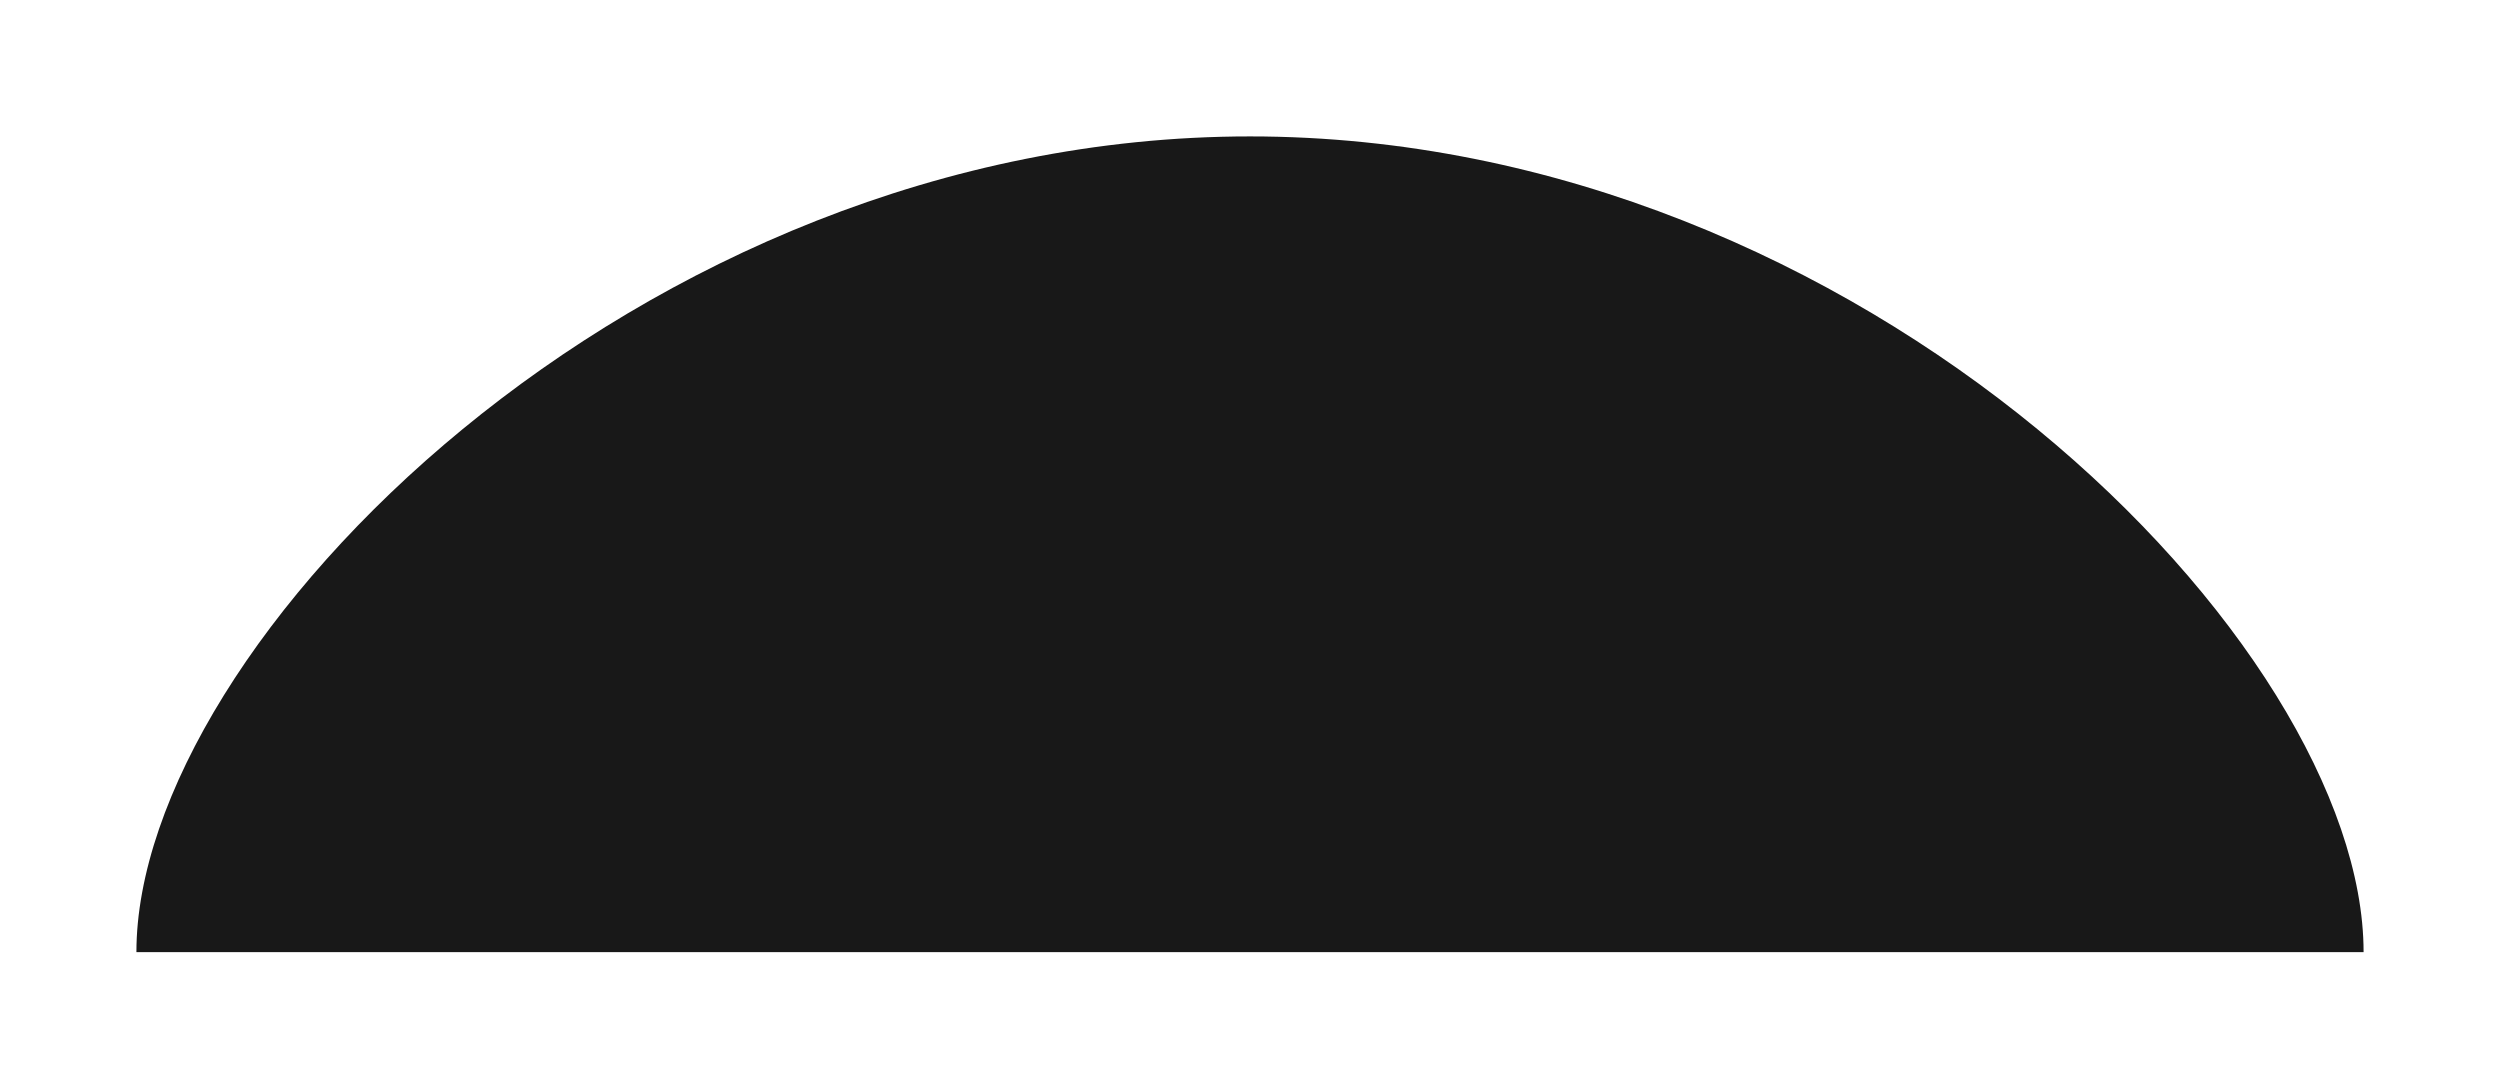 <?xml version="1.0" encoding="utf-8"?>
<svg xmlns="http://www.w3.org/2000/svg" fill="none" height="100%" overflow="visible" preserveAspectRatio="none" style="display: block;" viewBox="0 0 898 391" width="100%">
<g filter="url(#filter0_d_0_622)" id="Ellipse 7">
<path d="M849 342C849 342 669.914 342 449 342C228.086 342 49 342 49 342C49 231.777 228.086 49 449 49C669.914 49 849 231.777 849 342Z" fill="#181818"/>
</g>
<defs>
<filter color-interpolation-filters="sRGB" filterUnits="userSpaceOnUse" height="390" id="filter0_d_0_622" width="897" x="0.5" y="0.5">
<feFlood flood-opacity="0" result="BackgroundImageFix"/>
<feColorMatrix in="SourceAlpha" result="hardAlpha" type="matrix" values="0 0 0 0 0 0 0 0 0 0 0 0 0 0 0 0 0 0 127 0"/>
<feOffset/>
<feGaussianBlur stdDeviation="24.25"/>
<feComposite in2="hardAlpha" operator="out"/>
<feColorMatrix type="matrix" values="0 0 0 0 0.055 0 0 0 0 0.706 0 0 0 0 0.859 0 0 0 1 0"/>
<feBlend in2="BackgroundImageFix" mode="normal" result="effect1_dropShadow_0_622"/>
<feBlend in="SourceGraphic" in2="effect1_dropShadow_0_622" mode="normal" result="shape"/>
</filter>
</defs>
</svg>